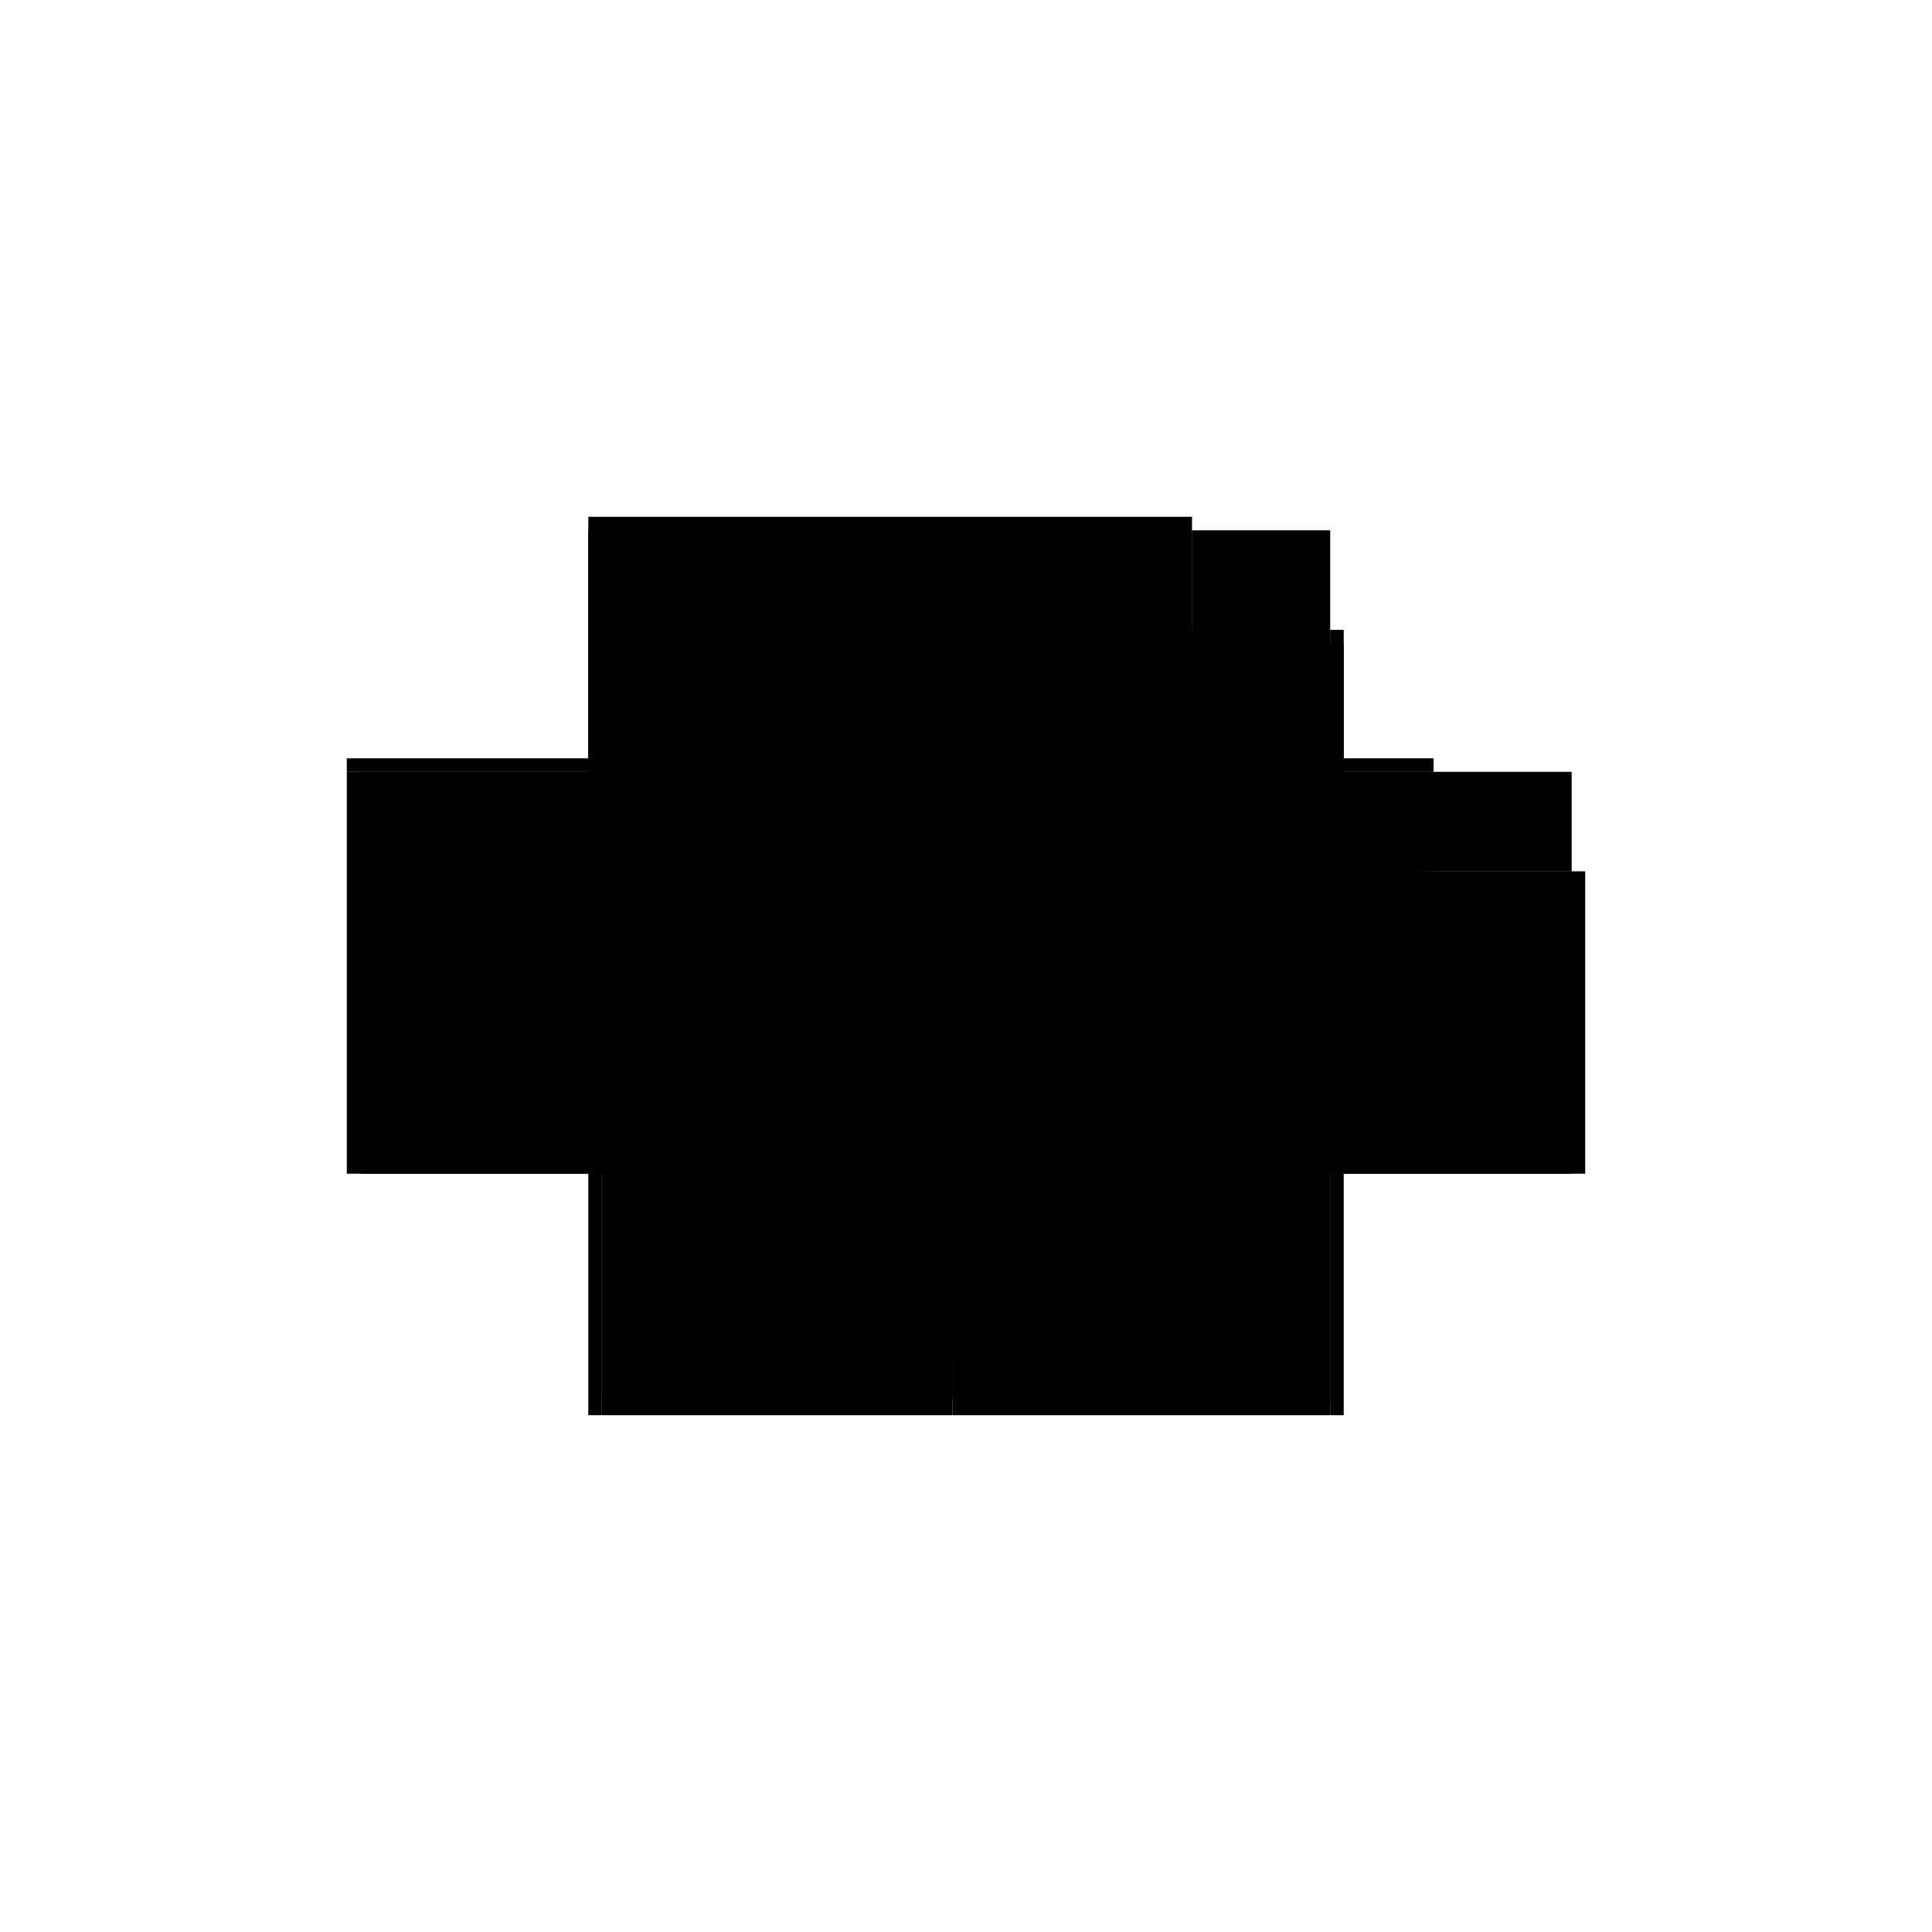 <?xml version="1.0" encoding="utf-8" ?>
<svg xmlns="http://www.w3.org/2000/svg" xmlns:ev="http://www.w3.org/2001/xml-events" xmlns:xlink="http://www.w3.org/1999/xlink" baseProfile="full" height="100%" version="1.1" viewBox="-1,-1,2,2" width="100%">
  <defs>
    <style type="text/css"><![CDATA[.vectorEffectClass {vector-effect: non-scaling-stroke;}]]></style>
  </defs>
  <line class="vectorEffectClass" fill="none" stroke="black" stroke-width="0.5" x1="-0.391" x2="0.234" y1="-0.215" y2="-0.215"/>
  <line class="vectorEffectClass" fill="none" stroke="black" stroke-width="0.5" x1="-0.377" x2="0.22" y1="-0.201" y2="-0.201"/>
  <line class="vectorEffectClass" fill="none" stroke="black" stroke-width="0.5" x1="-0.377" x2="0.22" y1="-0.187" y2="-0.187"/>
  <line class="vectorEffectClass" fill="none" stroke="black" stroke-width="0.5" x1="-0.391" x2="-0.391" y1="0.215" y2="-0.201"/>
  <line class="vectorEffectClass" fill="none" stroke="black" stroke-width="0.5" x1="-0.014" x2="0.377" y1="0.215" y2="0.215"/>
  <line class="vectorEffectClass" fill="none" stroke="black" stroke-width="0.5" x1="-0.014" x2="0.377" y1="0.197" y2="0.197"/>
  <line class="vectorEffectClass" fill="none" stroke="black" stroke-width="0.5" x1="-0.014" x2="0.377" y1="0.201" y2="0.201"/>
  <line class="vectorEffectClass" fill="none" stroke="black" stroke-width="0.5" x1="-0.377" x2="-0.377" y1="0.197" y2="-0.187"/>
  <line class="vectorEffectClass" fill="none" stroke="black" stroke-width="0.5" x1="-0.377" x2="-0.028" y1="0.215" y2="0.215"/>
  <line class="vectorEffectClass" fill="none" stroke="black" stroke-width="0.5" x1="-0.377" x2="-0.028" y1="0.197" y2="0.197"/>
  <line class="vectorEffectClass" fill="none" stroke="black" stroke-width="0.5" x1="-0.377" x2="-0.028" y1="0.201" y2="0.201"/>
  <line class="vectorEffectClass" fill="none" stroke="black" stroke-width="0.5" x1="0.391" x2="0.391" y1="0.215" y2="-0.084"/>
  <line class="vectorEffectClass" fill="none" stroke="black" stroke-width="0.5" x1="0.377" x2="0.377" y1="0.197" y2="-0.084"/>
  <line class="vectorEffectClass" fill="none" stroke="black" stroke-width="0.5" x1="0.22" x2="0.377" y1="-0.084" y2="-0.084"/>
  <line class="vectorEffectClass" fill="none" stroke="black" stroke-width="0.5" x1="0.234" x2="0.377" y1="-0.201" y2="-0.201"/>
  <line class="vectorEffectClass" fill="none" stroke="black" stroke-width="0.5" x1="0.234" x2="0.377" y1="-0.098" y2="-0.098"/>
  <line class="vectorEffectClass" fill="none" stroke="black" stroke-width="0.5" x1="0.234" x2="0.234" y1="-0.098" y2="-0.201"/>
  <line class="vectorEffectClass" fill="none" stroke="black" stroke-width="0.5" x1="0.377" x2="0.377" y1="-0.098" y2="-0.201"/>
  <line class="vectorEffectClass" fill="none" stroke="black" stroke-width="0.5" x1="0.22" x2="0.22" y1="-0.098" y2="-0.187"/>
  <line class="vectorEffectClass" fill="none" stroke="black" stroke-width="0.5" x1="-0.028" x2="-0.028" y1="0.197" y2="0.16"/>
  <line class="vectorEffectClass" fill="none" stroke="black" stroke-width="0.5" x1="-0.014" x2="-0.014" y1="0.197" y2="0.16"/>
  <line class="vectorEffectClass" fill="none" stroke="black" stroke-width="0.5" x1="-0.391" x2="-0.377" y1="-0.201" y2="-0.201"/>
  <line class="vectorEffectClass" fill="none" stroke="black" stroke-width="0.5" x1="0.22" x2="0.234" y1="-0.201" y2="-0.201"/>
  <line class="vectorEffectClass" fill="none" stroke="black" stroke-width="0.5" x1="-0.377" x2="-0.377" y1="-0.187" y2="-0.201"/>
  <line class="vectorEffectClass" fill="none" stroke="black" stroke-width="0.5" x1="-0.391" x2="-0.377" y1="0.215" y2="0.215"/>
  <line class="vectorEffectClass" fill="none" stroke="black" stroke-width="0.5" x1="0.22" x2="0.22" y1="-0.187" y2="-0.201"/>
  <line class="vectorEffectClass" fill="none" stroke="black" stroke-width="0.5" x1="0.22" x2="0.234" y1="-0.098" y2="-0.098"/>
  <line class="vectorEffectClass" fill="none" stroke="black" stroke-width="0.5" x1="0.377" x2="0.391" y1="0.215" y2="0.215"/>
  <line class="vectorEffectClass" fill="none" stroke="black" stroke-width="0.5" x1="0.377" x2="0.391" y1="-0.084" y2="-0.084"/>
  <line class="vectorEffectClass" fill="none" stroke="black" stroke-width="0.5" x1="0.377" x2="0.391" y1="-0.098" y2="-0.098"/>
  <line class="vectorEffectClass" fill="none" stroke="black" stroke-width="0.5" x1="-0.028" x2="-0.014" y1="0.215" y2="0.215"/>
  <line class="vectorEffectClass" fill="none" stroke="black" stroke-width="0.5" x1="-0.028" x2="-0.014" y1="0.16" y2="0.16"/>
  <line class="vectorEffectClass" fill="none" stroke="black" stroke-width="0.5" x1="0.22" x2="0.22" y1="-0.084" y2="-0.098"/>
  <line class="vectorEffectClass" fill="none" stroke="black" stroke-width="0.5" x1="0.391" x2="0.391" y1="-0.084" y2="-0.098"/>
  <line class="vectorEffectClass" fill="none" stroke="black" stroke-width="0.5" x1="-0.391" x2="-0.391" y1="-0.201" y2="-0.215"/>
  <line class="vectorEffectClass" fill="none" stroke="black" stroke-width="0.5" x1="0.234" x2="0.234" y1="-0.201" y2="-0.215"/>
  <line class="vectorEffectClass" fill="none" stroke="black" stroke-width="0.5" x1="-0.377" x2="-0.377" y1="0.215" y2="0.201"/>
  <line class="vectorEffectClass" fill="none" stroke="black" stroke-width="0.5" x1="0.377" x2="0.377" y1="0.215" y2="0.201"/>
  <line class="vectorEffectClass" fill="none" stroke="black" stroke-width="0.5" x1="-0.028" x2="-0.028" y1="0.215" y2="0.201"/>
  <line class="vectorEffectClass" fill="none" stroke="black" stroke-width="0.5" x1="-0.014" x2="-0.014" y1="0.215" y2="0.201"/>
  <line class="vectorEffectClass" fill="none" stroke="black" stroke-width="0.5" x1="-0.377" x2="-0.377" y1="0.201" y2="0.197"/>
  <line class="vectorEffectClass" fill="none" stroke="black" stroke-width="0.5" x1="0.377" x2="0.377" y1="0.201" y2="0.197"/>
  <line class="vectorEffectClass" fill="none" stroke="black" stroke-width="0.5" x1="-0.028" x2="-0.028" y1="0.201" y2="0.197"/>
  <line class="vectorEffectClass" fill="none" stroke="black" stroke-width="0.5" x1="-0.014" x2="-0.014" y1="0.201" y2="0.197"/>
  <line class="vectorEffectClass" fill="none" stroke="black" stroke-dasharray="5.0 5.0" stroke-width="0.5" x1="-0.028" x2="-0.014" y1="0.197" y2="0.197"/>
  <line class="vectorEffectClass" fill="none" stroke="black" stroke-dasharray="5.0 5.0" stroke-width="0.5" x1="0.377" x2="0.377" y1="-0.084" y2="-0.098"/>
</svg>
